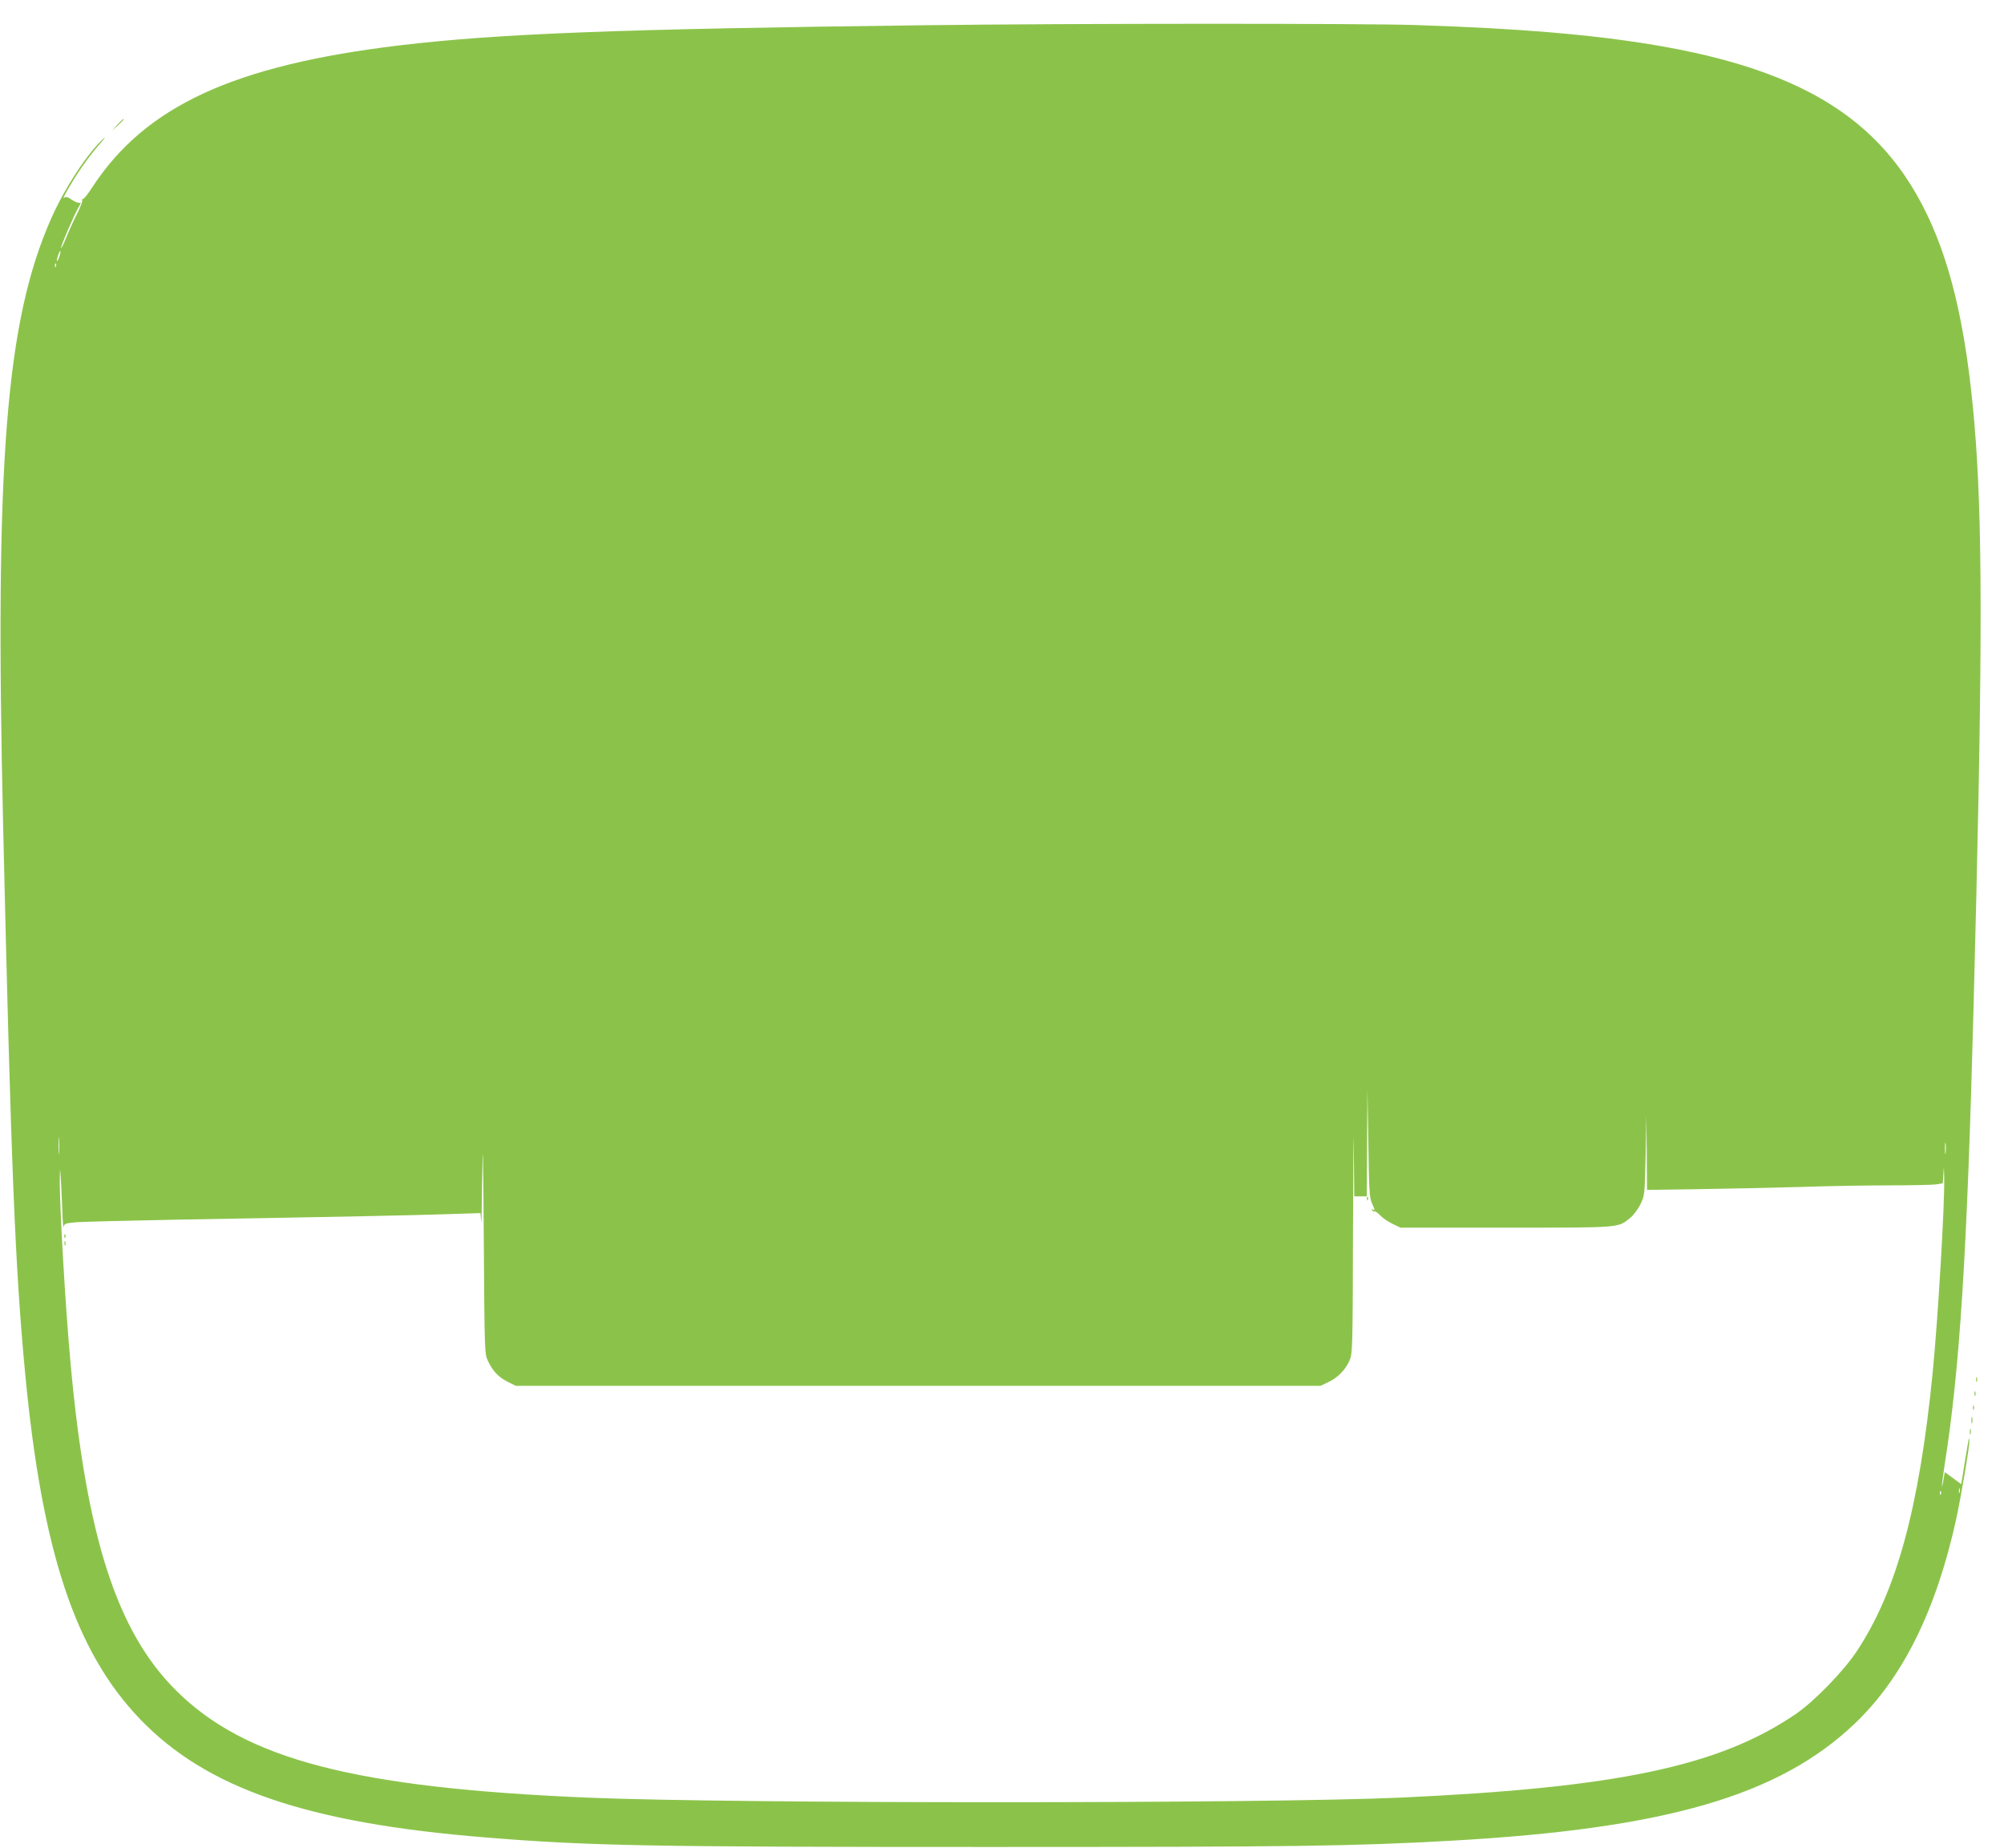 <?xml version="1.0" standalone="no"?>
<!DOCTYPE svg PUBLIC "-//W3C//DTD SVG 20010904//EN"
 "http://www.w3.org/TR/2001/REC-SVG-20010904/DTD/svg10.dtd">
<svg version="1.0" xmlns="http://www.w3.org/2000/svg"
 width="1280pt" height="1180pt" viewBox="0 0 1280 1180"
 preserveAspectRatio="xMidYMid meet">
<g transform="translate(0,1180) scale(0.1,-0.1)"
fill="#8bc34a" stroke="none">
<path d="M5915 11639 c-1965 -24 -2727 -53 -3365 -129 -1057 -127 -1622 -388
-1960 -905 -28 -44 -56 -79 -62 -77 -5 1 -7 -2 -3 -7 3 -6 -11 -43 -31 -83
-21 -40 -52 -109 -70 -153 -18 -44 -33 -75 -34 -68 0 17 83 210 111 258 13 21
17 35 11 31 -8 -5 -28 2 -51 17 -30 20 -41 23 -51 14 -21 -19 48 101 111 193
32 47 84 115 116 150 31 36 42 52 24 35 -102 -93 -247 -314 -333 -508 -291
-656 -362 -1554 -308 -3882 51 -2200 77 -2823 141 -3500 108 -1135 320 -1772
732 -2202 427 -445 1067 -665 2207 -757 660 -54 1042 -61 3210 -61 1987 0
2331 5 2960 40 1372 77 2096 288 2579 750 306 293 517 720 646 1305 32 149 85
463 84 498 -2 33 -2 31 -30 -140 l-22 -136 -52 38 -53 39 -10 -57 c-9 -45 -10
-47 -7 -12 3 25 10 74 15 110 97 609 144 1345 185 2905 56 2126 60 3007 15
3635 -47 649 -143 1098 -310 1447 -349 730 -1011 1050 -2415 1167 -238 20
-496 34 -850 46 -327 11 -2175 11 -3130 -1z m-5536 -1478 c-6 -18 -13 -30 -15
-28 -2 2 1 18 7 36 6 18 13 30 15 28 2 -2 -1 -18 -7 -36z m-22 -63 c-3 -8 -6
-5 -6 6 -1 11 2 17 5 13 3 -3 4 -12 1 -19z m8406 -5982 c20 -45 21 -49 5 -40
-7 4 -8 3 -4 -5 4 -6 11 -9 15 -7 4 3 21 -9 37 -26 16 -17 52 -41 79 -54 l50
-24 671 0 c736 0 716 -2 794 60 22 18 51 55 67 88 28 57 28 58 34 312 l5 255
2 -237 2 -237 338 5 c185 3 477 9 647 14 171 6 423 10 561 10 138 0 272 3 297
6 l46 7 4 61 c3 52 3 49 5 -24 4 -167 -40 -903 -73 -1240 -86 -870 -231 -1402
-486 -1786 -85 -128 -272 -320 -389 -400 -490 -334 -1142 -471 -2530 -534
-868 -39 -4255 -39 -5185 0 -1492 63 -2188 244 -2631 685 -377 375 -572 979
-673 2085 -34 367 -72 1028 -69 1190 1 73 2 66 9 -50 3 -74 8 -169 9 -210 2
-41 5 -65 7 -53 4 19 13 22 86 28 45 3 330 10 632 16 1093 19 1514 28 1727 35
l217 7 4 -54 c2 -30 5 99 7 286 4 262 6 172 10 -395 5 -719 5 -736 26 -780 30
-65 68 -105 126 -134 l52 -26 2570 0 2571 0 50 24 c60 29 107 76 134 136 20
44 21 65 23 865 2 451 4 677 5 503 l3 -318 40 0 40 0 2 343 2 342 6 -345 c4
-300 7 -350 23 -384z m-8386 321 c-2 -23 -3 -1 -3 48 0 50 1 68 3 42 2 -26 2
-67 0 -90z m12050 1 c-2 -18 -4 -6 -4 27 0 33 2 48 4 33 2 -15 2 -42 0 -60z
m90 -2170 c-3 -7 -5 -2 -5 12 0 14 2 19 5 13 2 -7 2 -19 0 -25z m-120 -10 c-3
-8 -6 -5 -6 6 -1 11 2 17 5 13 3 -3 4 -12 1 -19z"/>
<path d="M8731 4144 c0 -11 3 -14 6 -6 3 7 2 16 -1 19 -3 4 -6 -2 -5 -13z"/>
<path d="M411 3904 c0 -11 3 -14 6 -6 3 7 2 16 -1 19 -3 4 -6 -2 -5 -13z"/>
<path d="M412 3860 c0 -14 2 -19 5 -12 2 6 2 18 0 25 -3 6 -5 1 -5 -13z"/>
<path d="M749 11003 l-34 -38 38 34 c20 19 37 36 37 38 0 8 -8 0 -41 -34z"/>
<path d="M12622 2990 c0 -14 2 -19 5 -12 2 6 2 18 0 25 -3 6 -5 1 -5 -13z"/>
<path d="M12612 2900 c0 -14 2 -19 5 -12 2 6 2 18 0 25 -3 6 -5 1 -5 -13z"/>
<path d="M12602 2810 c0 -14 2 -19 5 -12 2 6 2 18 0 25 -3 6 -5 1 -5 -13z"/>
<path d="M12592 2730 c0 -19 2 -27 5 -17 2 9 2 25 0 35 -3 9 -5 1 -5 -18z"/>
<path d="M12582 2655 c0 -16 2 -22 5 -12 2 9 2 23 0 30 -3 6 -5 -1 -5 -18z"/>
</g>
</svg>
